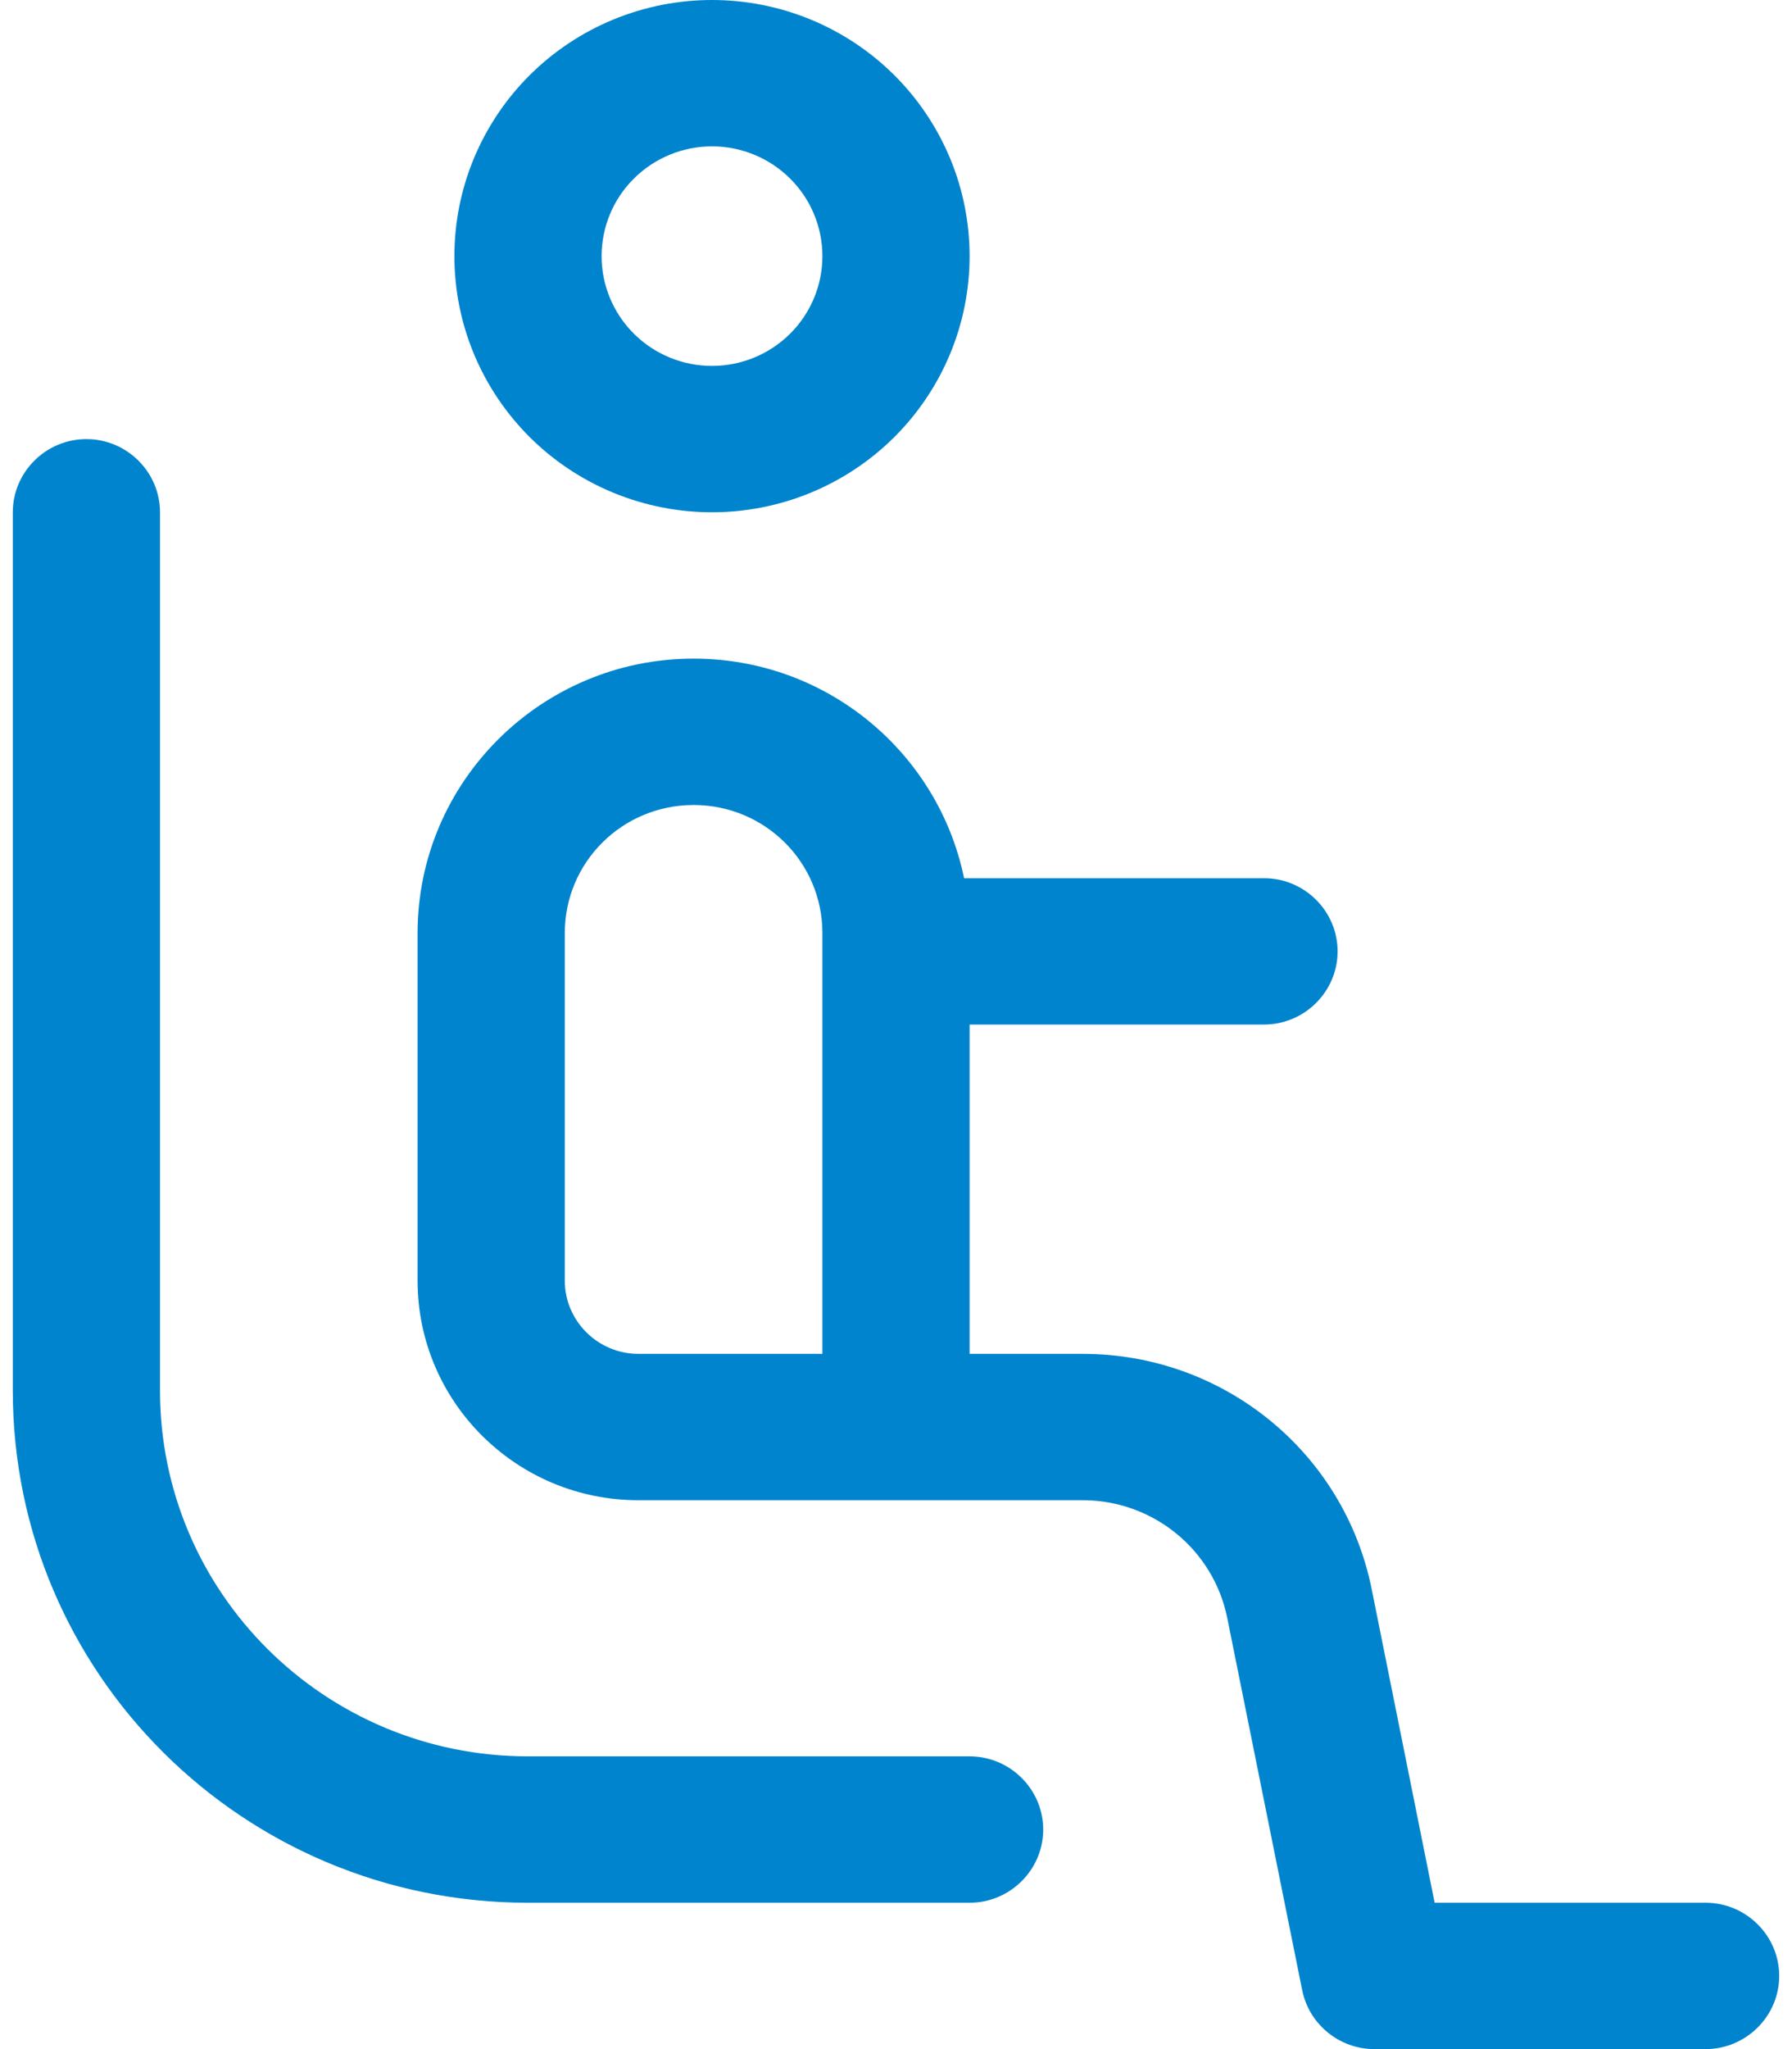 <svg xmlns="http://www.w3.org/2000/svg" width="70" height="80" viewBox="0 0 70 80" fill="#0084CE">
    <path d="M32.125 10C32.125 11.137 31.671 12.227 30.862 13.03C30.053 13.834 28.956 14.286 27.812 14.286C26.669 14.286 25.572 13.834 24.763 13.03C23.954 12.227 23.5 11.137 23.5 10C23.5 8.863 23.954 7.773 24.763 6.97C25.572 6.166 26.669 5.714 27.812 5.714C28.956 5.714 30.053 6.166 30.862 6.97C31.671 7.773 32.125 8.863 32.125 10ZM27.812 0C26.491 -1.95685e-08 25.183 0.259 23.962 0.761C22.741 1.264 21.632 2 20.697 2.929C19.763 3.858 19.022 4.96 18.516 6.173C18.01 7.386 17.75 8.687 17.75 10C17.75 11.313 18.01 12.614 18.516 13.827C19.022 15.04 19.763 16.142 20.697 17.071C21.632 18 22.741 18.736 23.962 19.239C25.183 19.741 26.491 20 27.812 20C29.134 20 30.442 19.741 31.663 19.239C32.884 18.736 33.993 18 34.928 17.071C35.862 16.142 36.603 15.04 37.109 13.827C37.615 12.614 37.875 11.313 37.875 10C37.875 8.687 37.615 7.386 37.109 6.173C36.603 4.96 35.862 3.858 34.928 2.929C33.993 2 32.884 1.264 31.663 0.761C30.442 0.259 29.134 -1.95685e-08 27.812 0ZM6.25 20C6.25 18.429 4.956 17.143 3.375 17.143C1.794 17.143 0.5 18.429 0.5 20V54.286C0.5 65.339 9.502 74.286 20.625 74.286H37.875C39.456 74.286 40.75 73 40.75 71.429C40.75 69.857 39.456 68.571 37.875 68.571H20.625C12.683 68.571 6.25 62.179 6.25 54.286V20ZM27.094 31.429C29.879 31.429 32.125 33.661 32.125 36.429V37.143V52.857H24.938C23.356 52.857 22.062 51.571 22.062 50V36.429C22.062 33.661 24.309 31.429 27.094 31.429ZM37.659 34.286C36.653 29.393 32.305 25.714 27.094 25.714C21.146 25.714 16.312 30.518 16.312 36.429V50C16.312 54.732 20.176 58.571 24.938 58.571H35H42.295C45.044 58.571 47.398 60.5 47.938 63.161L50.866 77.696C51.136 79.036 52.322 80 53.688 80H66.625C68.206 80 69.5 78.714 69.5 77.143C69.5 75.571 68.206 74.286 66.625 74.286H56.041L53.58 62.036C52.502 56.696 47.794 52.857 42.295 52.857H37.875V40H49.375C50.956 40 52.25 38.714 52.25 37.143C52.25 35.571 50.956 34.286 49.375 34.286H37.659Z"/>
</svg>
